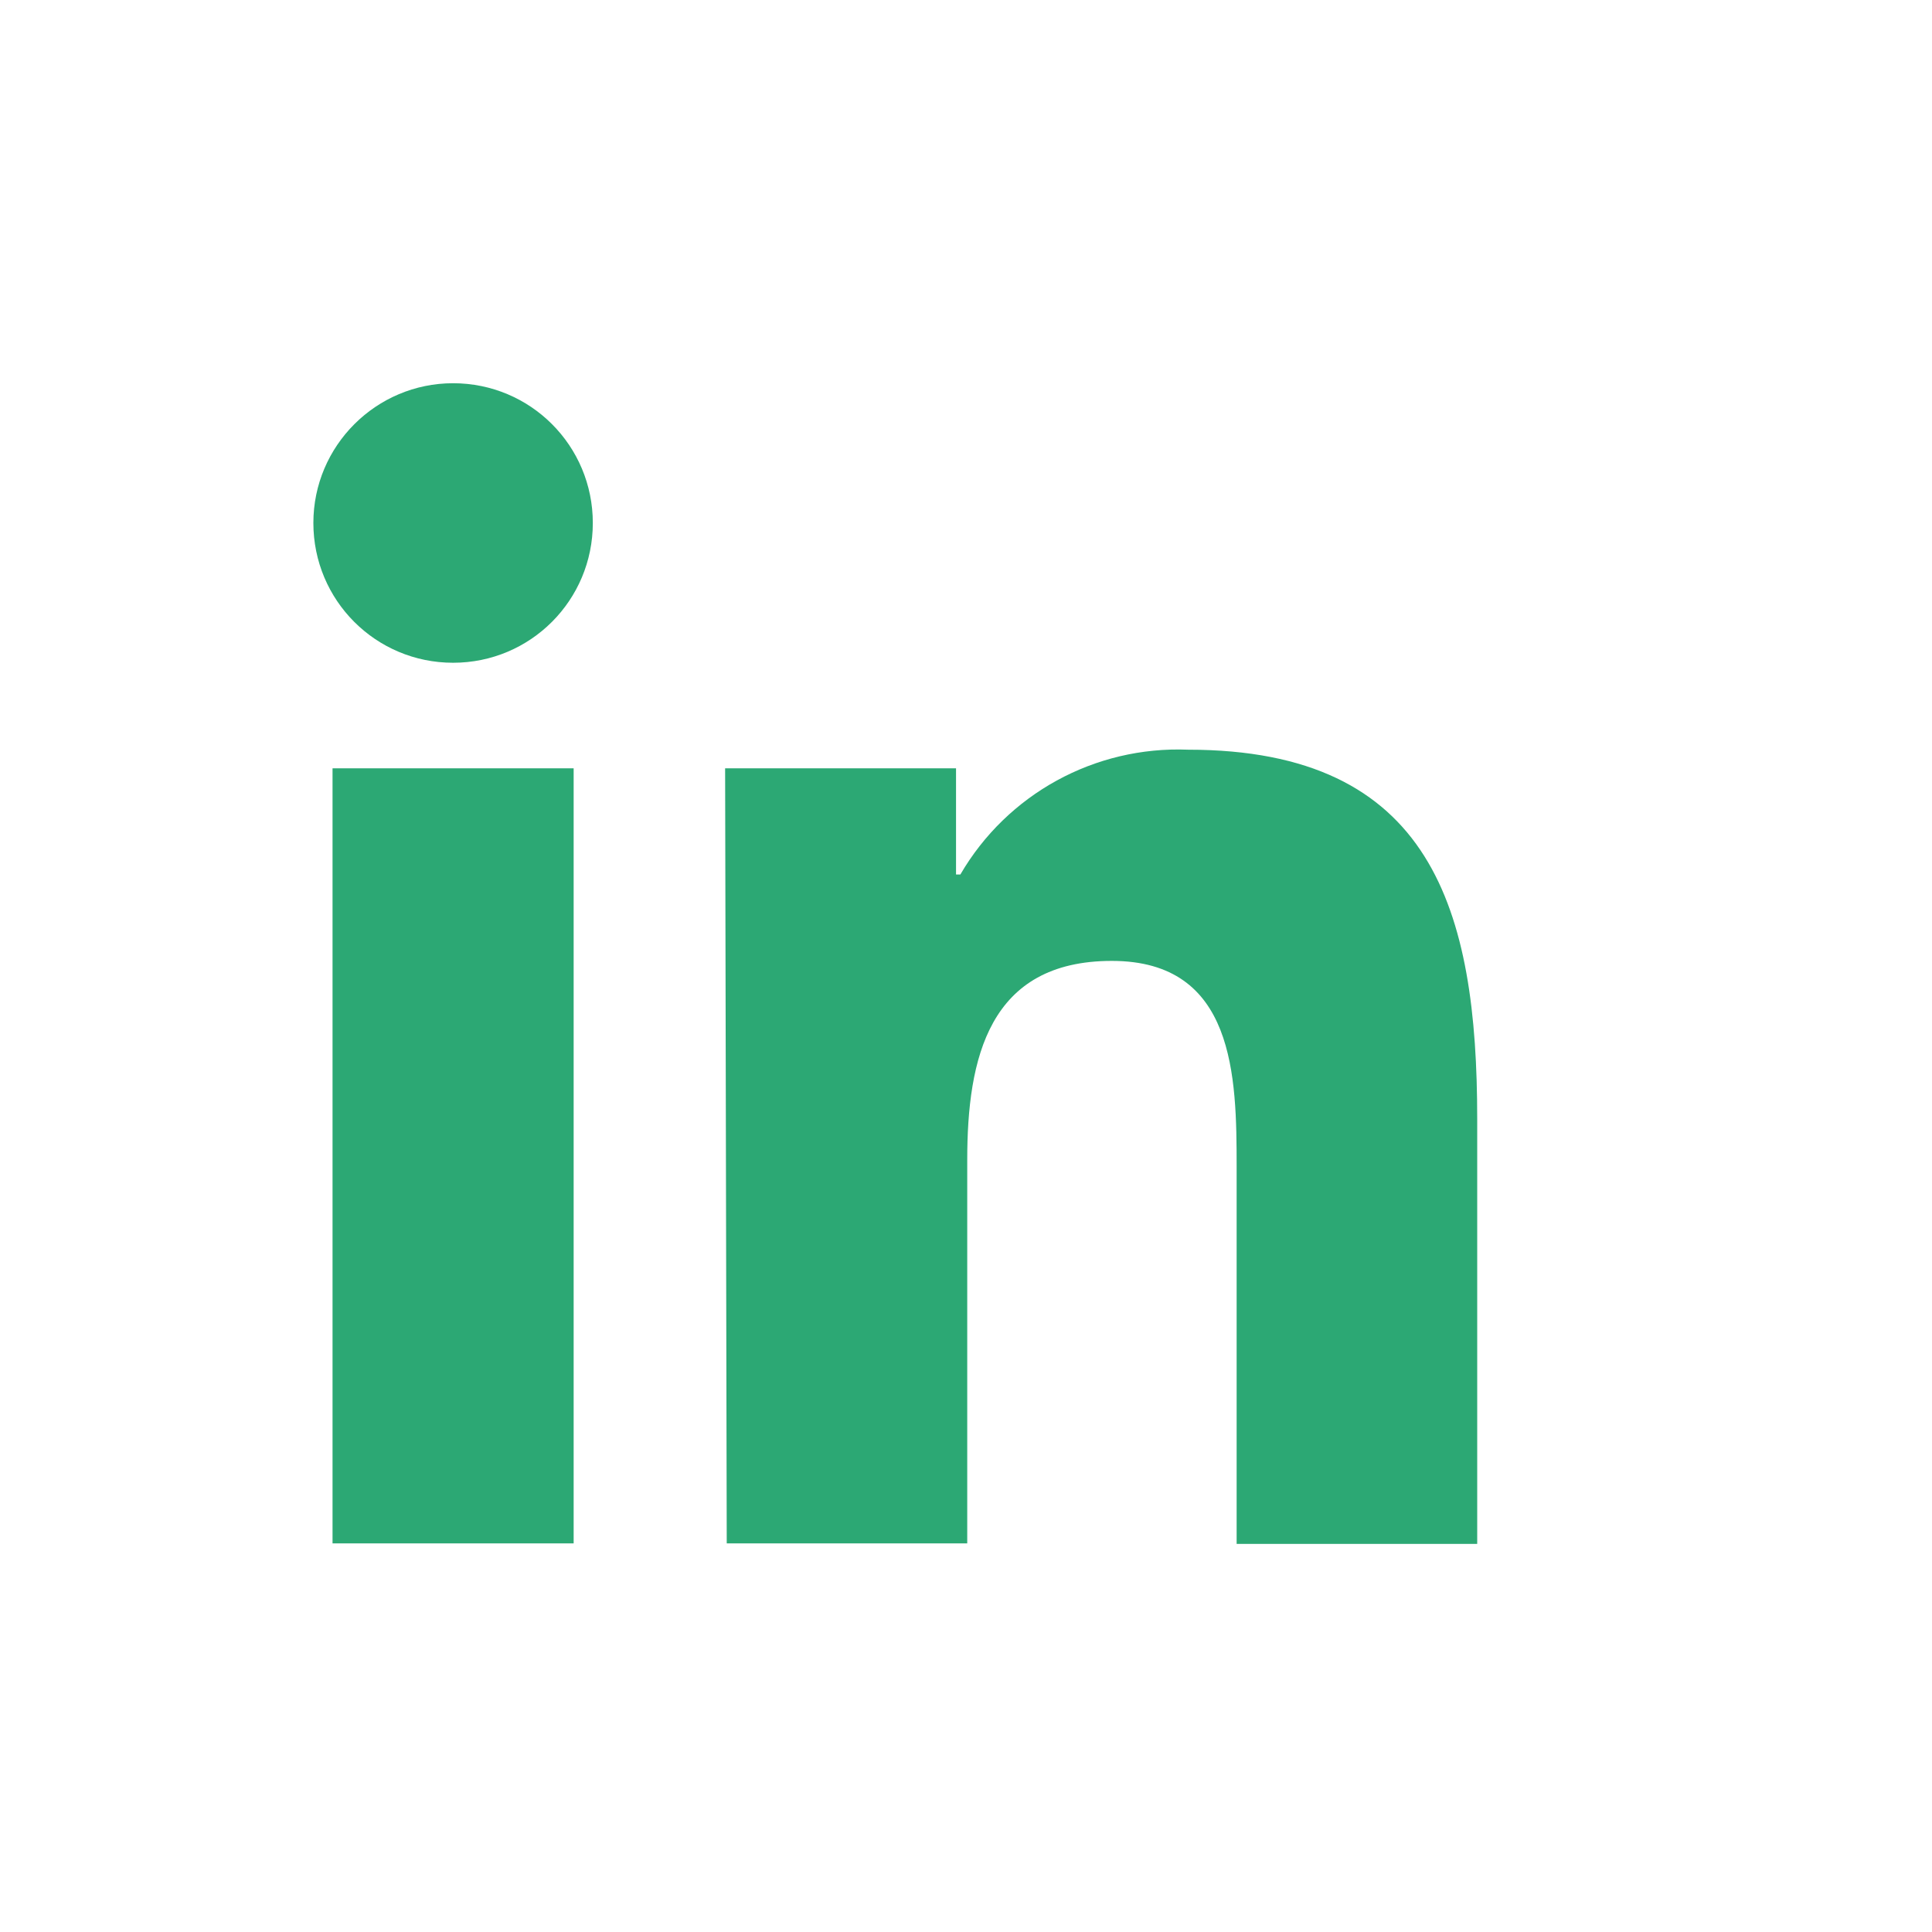<?xml version="1.0" encoding="UTF-8"?> <svg xmlns="http://www.w3.org/2000/svg" width="25" height="25" viewBox="0 0 25 25" fill="none"><path d="M4.303 9.942H7.423V19.971H4.303V9.942ZM5.863 4.959C6.864 4.959 7.671 5.767 7.671 6.767C7.671 7.768 6.864 8.576 5.863 8.576C4.862 8.576 4.055 7.768 4.055 6.767C4.055 5.767 4.869 4.959 5.863 4.959Z" fill="#2CA874"></path><path d="M9.383 9.942H12.371V11.316H12.427C13.034 10.274 14.166 9.653 15.374 9.701C18.535 9.701 19.115 11.778 19.115 14.477V19.978H16.002V15.098C16.002 13.932 15.981 12.434 14.387 12.434C12.793 12.434 12.516 13.697 12.516 15.009V19.971H9.404L9.383 9.942Z" fill="#2CA874"></path></svg> 